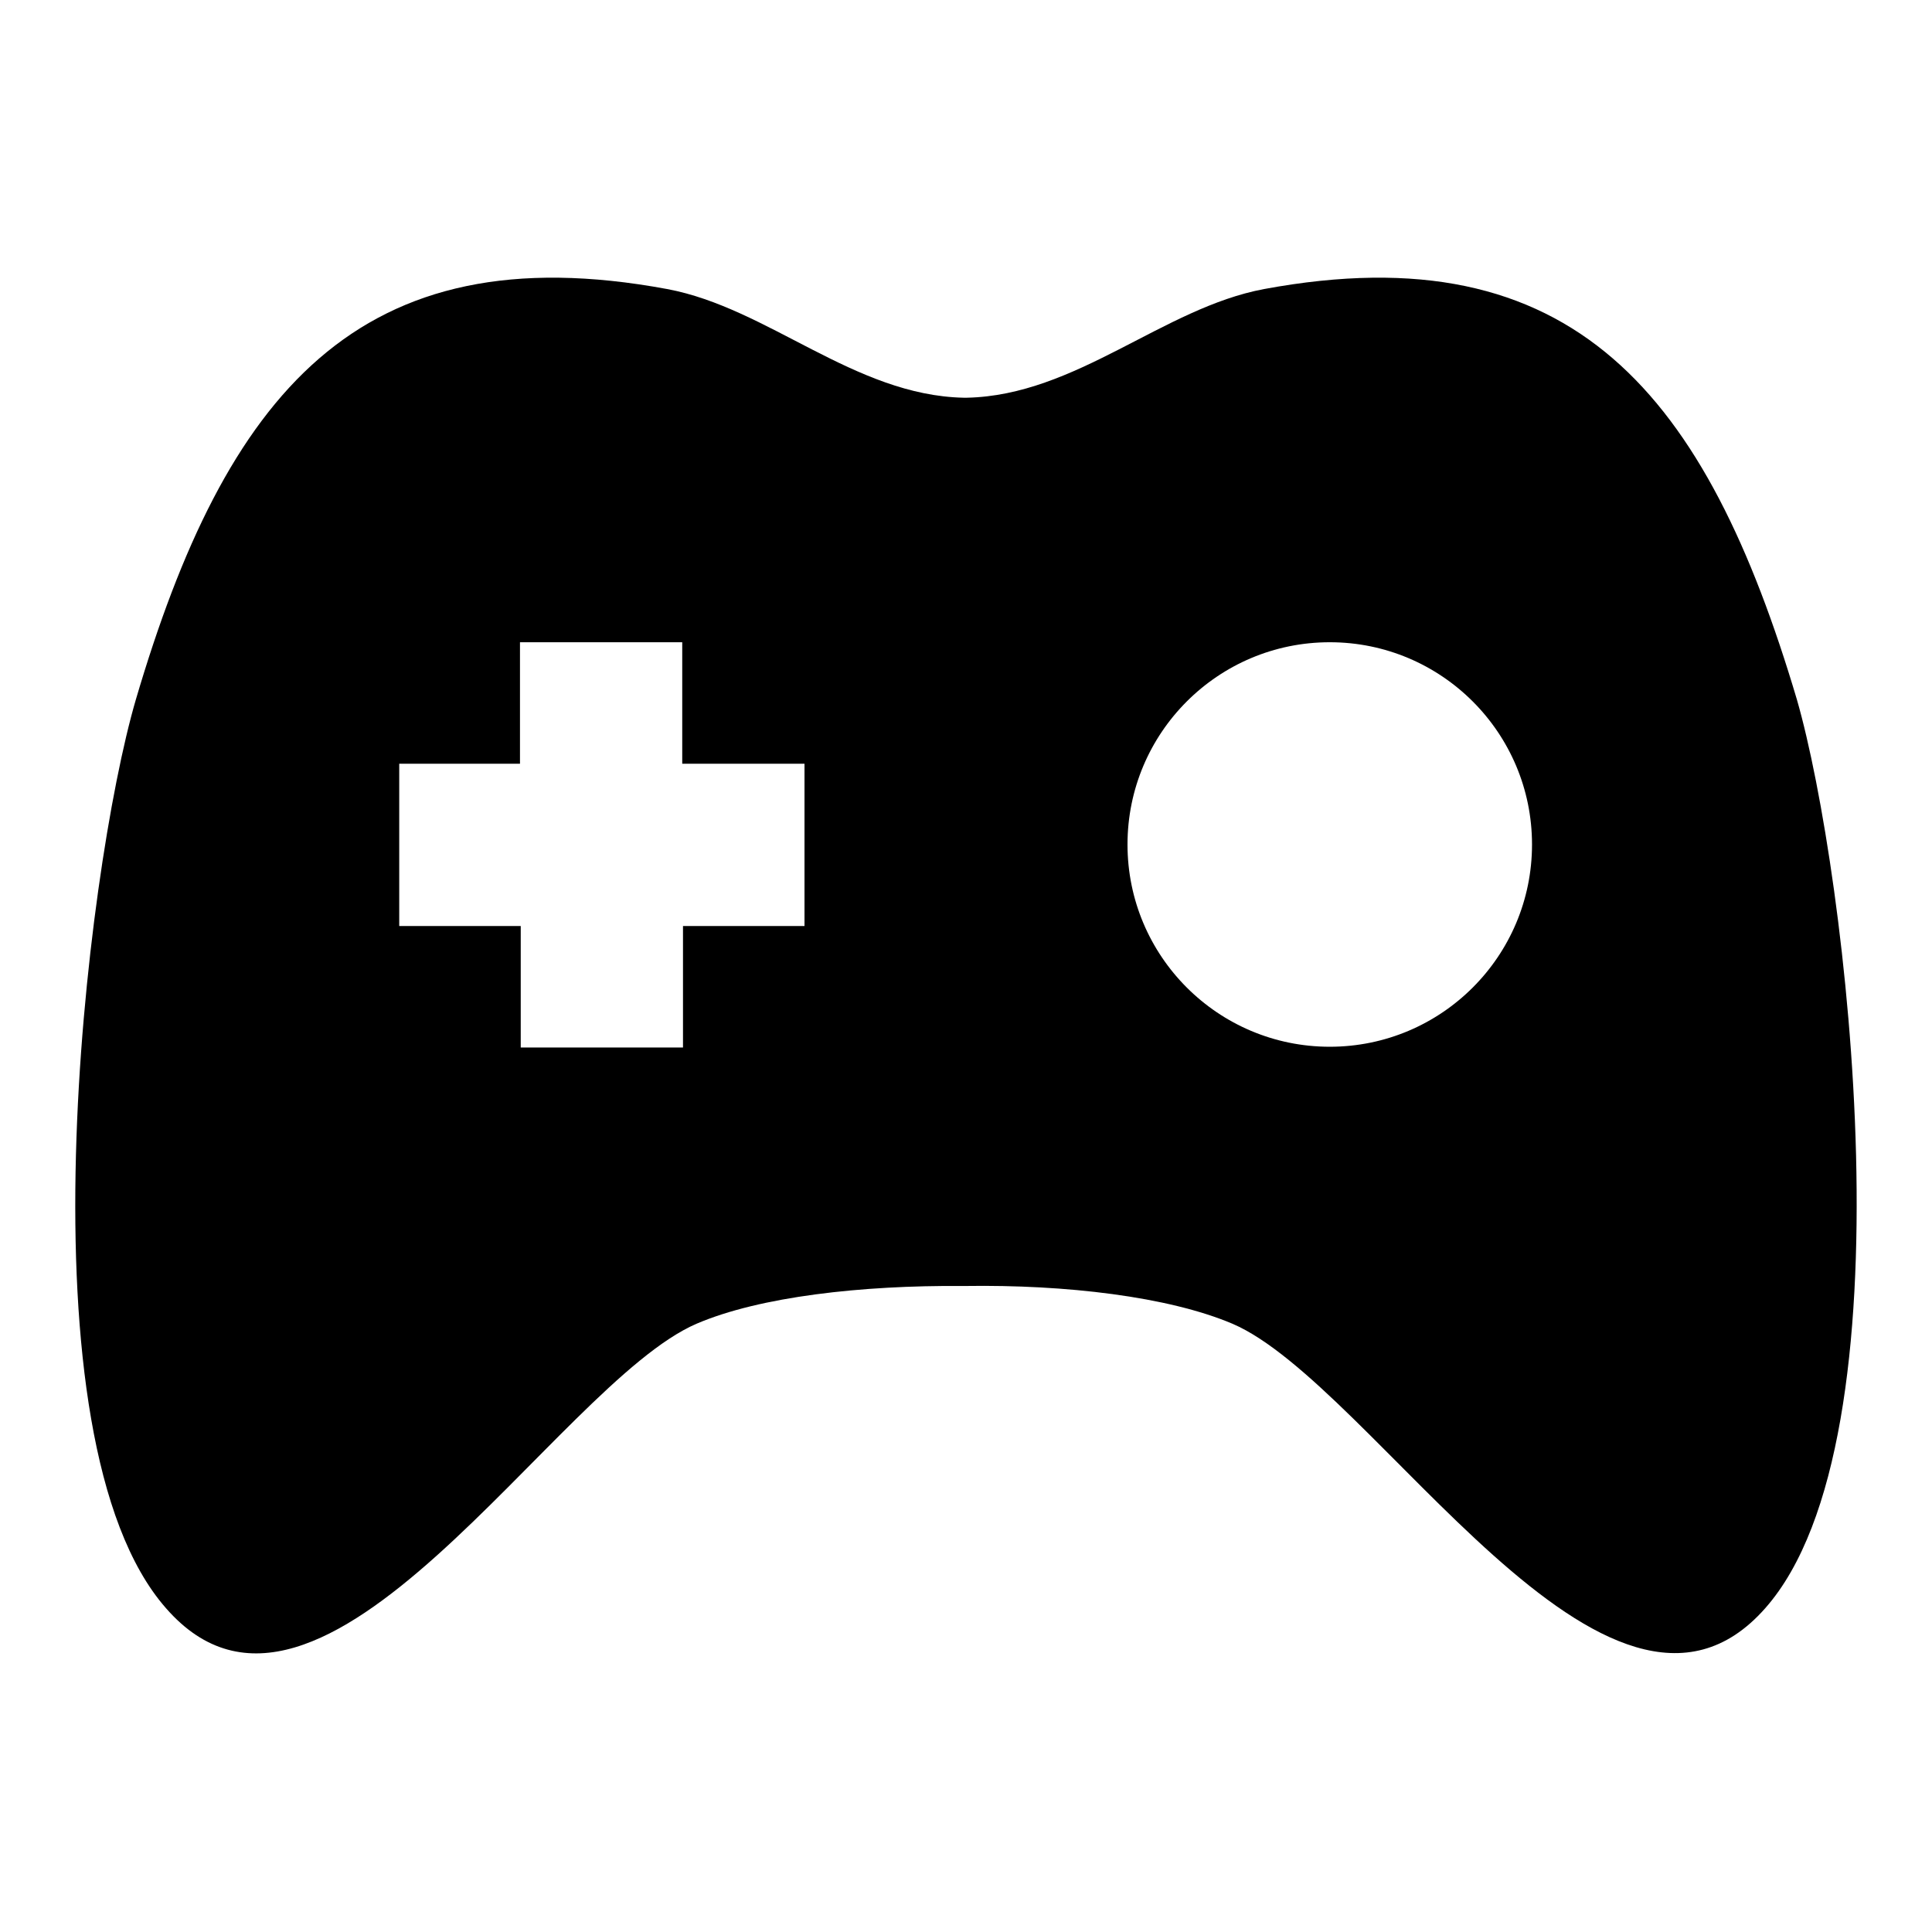 <?xml version="1.0" encoding="utf-8"?>
<!-- Svg Vector Icons : http://www.onlinewebfonts.com/icon -->
<!DOCTYPE svg PUBLIC "-//W3C//DTD SVG 1.1//EN" "http://www.w3.org/Graphics/SVG/1.1/DTD/svg11.dtd">
<svg version="1.1" xmlns="http://www.w3.org/2000/svg" xmlns:xlink="http://www.w3.org/1999/xlink" x="0px" y="0px" viewBox="0 0 256 256" enable-background="new 0 0 256 256" xml:space="preserve">
<g><g><path fill="#000000" d="M233.9,213.1c-20.7,23.5-51.9-29.7-70.6-37.7c-8.5-3.6-22.1-5.2-35.4-5c-0.1,0-0.3,0-0.4,0l0,0c-13.3-0.1-26.8,1.4-35.2,5c-18.6,8-49.7,61.3-70.3,37.7c-19.8-22.5-10.7-97.5-4-120.4c11.9-40.4,29.4-62,70.4-54.4c13.4,2.5,24.8,14.1,39.3,14.4v0c0.1,0,0.3,0,0.4,0c14.5-0.3,26-11.9,39.4-14.4c41.1-7.6,58.6,14,70.6,54.4C244.7,115.6,253.8,190.6,233.9,213.1z M106.5,101.2H90.4V85.1H68.9v16.1H52.9v21.5h16.1v16.1h21.5v-16.1h16.1V101.2z M176.2,85.1c-14.8,0-26.8,12-26.8,26.8c0,14.8,12,26.8,26.8,26.8c14.8,0,26.8-12,26.8-26.8C203,97.1,191,85.1,176.2,85.1z"/></g></g>
</svg>